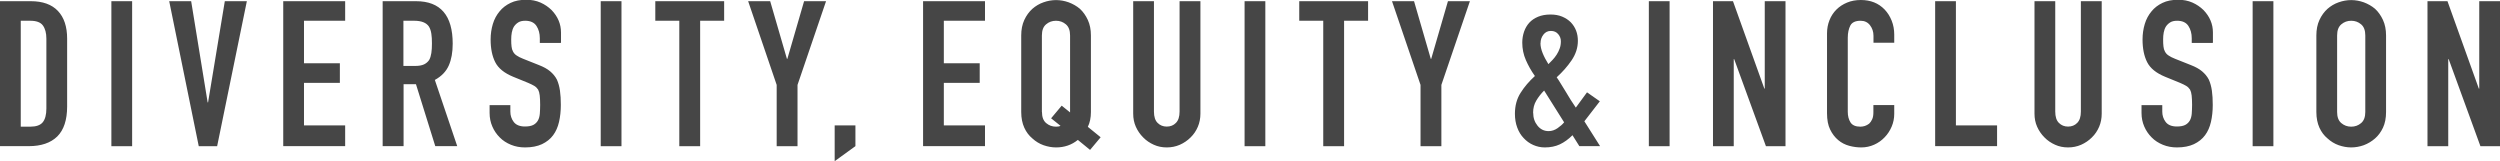 <?xml version="1.0" encoding="UTF-8"?>
<svg id="_レイヤー_2" data-name="レイヤー 2" xmlns="http://www.w3.org/2000/svg" viewBox="0 0 292.69 18.88">
  <defs>
    <style>
      .cls-1 {
        fill: none;
      }

      .cls-2 {
        fill: #464646;
      }
    </style>
  </defs>
  <g id="_メガドロップ" data-name="メガドロップ">
    <path class="cls-2" d="M0,17.12V.14h3.6c1.4,0,2.46.38,3.18,1.14.72.76,1.08,1.84,1.08,3.24v7.94c0,1.59-.39,2.76-1.16,3.52-.77.75-1.88,1.13-3.33,1.13H0ZM2.43,2.43v12.4h1.12c.68,0,1.17-.17,1.45-.51s.43-.88.43-1.61V4.53c0-.67-.14-1.18-.41-1.55-.27-.37-.76-.55-1.48-.55h-1.12ZM13.04,17.12V.14h2.43v16.98h-2.43ZM28.9.14l-3.48,16.98h-2.15L19.81.14h2.57l1.93,11.85h.05L26.32.14h2.57ZM33.16,17.12V.14h7.25v2.29h-4.82v4.98h4.2v2.29h-4.2v4.98h4.82v2.43h-7.25ZM44.8,17.12V.14h3.91c2.86,0,4.29,1.66,4.29,4.98,0,1-.15,1.85-.46,2.55s-.85,1.26-1.63,1.69l2.62,7.75h-2.57l-2.26-7.25h-1.45v7.25h-2.43ZM47.23,2.43v5.29h1.38c.43,0,.77-.06,1.03-.18.25-.12.45-.29.6-.51.13-.22.21-.5.26-.82.05-.33.07-.7.07-1.13s-.02-.81-.07-1.13c-.05-.33-.14-.61-.29-.85-.3-.44-.87-.67-1.72-.67h-1.26ZM65.63,5.03h-2.43v-.55c0-.56-.13-1.04-.39-1.44s-.7-.61-1.32-.61c-.33,0-.6.06-.81.19-.21.13-.37.29-.5.48-.13.21-.21.44-.26.7s-.07.54-.07.82c0,.33.01.61.04.83.02.22.08.42.18.6.1.18.23.33.42.45.18.13.43.25.75.38l1.86.74c.54.21.98.45,1.31.73.33.28.6.6.79.97.17.38.29.81.36,1.3s.1,1.04.1,1.66c0,.72-.07,1.38-.21,1.99-.14.61-.37,1.13-.69,1.56-.33.45-.77.79-1.31,1.05-.54.25-1.2.38-1.98.38-.59,0-1.14-.1-1.65-.31-.51-.21-.95-.49-1.31-.86-.37-.37-.66-.79-.87-1.28-.21-.48-.32-1.01-.32-1.59v-.91h2.43v.76c0,.45.13.85.39,1.2s.7.54,1.32.54c.41,0,.73-.06.97-.18.23-.12.41-.29.54-.51.13-.22.2-.49.23-.8.02-.31.04-.66.04-1.04,0-.44-.02-.81-.05-1.1-.03-.29-.1-.52-.19-.69-.11-.17-.26-.32-.44-.43-.18-.11-.43-.23-.73-.36l-1.74-.71c-1.05-.43-1.75-1-2.11-1.71-.36-.71-.54-1.59-.54-2.66,0-.64.09-1.24.26-1.81s.44-1.06.79-1.48c.33-.41.76-.74,1.28-.99.52-.25,1.13-.37,1.85-.37.6,0,1.16.11,1.66.33.5.22.93.52,1.3.88.73.76,1.1,1.64,1.1,2.62v1.19ZM70.33,17.12V.14h2.43v16.98h-2.43ZM79.53,17.12V2.43h-2.81V.14h8.06v2.29h-2.81v14.69h-2.43ZM90.93,17.12v-7.18L87.59.14h2.58l1.96,6.75h.05l1.96-6.75h2.57l-3.34,9.8v7.18h-2.43ZM97.72,18.88v-4.2h2.43v2.43l-2.43,1.76ZM108.07,17.12V.14h7.25v2.29h-4.82v4.98h4.2v2.29h-4.2v4.98h4.82v2.43h-7.25ZM119.56,4.15c0-.68.12-1.29.36-1.81s.56-.96.95-1.31c.38-.33.81-.59,1.3-.76.48-.17.97-.26,1.47-.26s.98.09,1.47.26c.48.18.93.43,1.32.76.38.35.69.79.93,1.31s.36,1.13.36,1.81v8.96c0,.67-.12,1.25-.36,1.74l1.5,1.22-1.24,1.48-1.43-1.17c-.73.59-1.58.88-2.55.88-.49,0-.98-.09-1.47-.26-.48-.17-.92-.44-1.3-.79-.4-.33-.72-.75-.95-1.26s-.36-1.12-.36-1.84V4.15ZM121.99,13.11c0,.59.16,1.02.49,1.3.33.28.71.42,1.16.42.22,0,.4-.03.52-.1l-1.1-.88,1.24-1.48.98.79V4.15c0-.59-.16-1.02-.49-1.3-.33-.28-.71-.42-1.16-.42s-.83.14-1.16.42c-.33.28-.49.71-.49,1.3v8.96ZM140.54.14v13.16c0,.56-.1,1.07-.3,1.54s-.48.89-.85,1.25c-.37.37-.79.65-1.26.86-.48.21-.99.31-1.53.31s-1.05-.1-1.51-.31c-.47-.21-.89-.49-1.25-.86-.37-.37-.65-.78-.86-1.25s-.31-.98-.31-1.54V.14h2.43v12.92c0,.6.14,1.05.43,1.33.29.29.64.43,1.07.43s.79-.14,1.07-.43c.29-.29.43-.73.43-1.33V.14h2.43ZM145.71,17.12V.14h2.43v16.98h-2.43ZM154.92,17.12V2.43h-2.81V.14h8.06v2.29h-2.81v14.69h-2.43ZM166.31,17.12v-7.18l-3.34-9.8h2.58l1.96,6.75h.05l1.96-6.75h2.57l-3.34,9.8v7.18h-2.43ZM184.91,17.12l-.81-1.29c-.48.48-.97.83-1.48,1.07-.51.24-1.1.36-1.76.36-.48,0-.93-.1-1.36-.29s-.8-.46-1.12-.81c-.32-.33-.57-.74-.75-1.23-.18-.48-.27-1.02-.27-1.61,0-.94.22-1.76.67-2.46.44-.7,1-1.35,1.67-1.96-.43-.6-.78-1.23-1.06-1.87-.28-.64-.42-1.32-.42-2.04,0-.44.07-.87.21-1.28s.35-.76.62-1.06c.27-.29.61-.52,1.02-.69.41-.17.9-.26,1.45-.26.52,0,.98.08,1.38.25.4.17.73.39,1,.66.56.59.83,1.31.83,2.17,0,.81-.25,1.57-.74,2.29-.49.72-1.07,1.37-1.74,1.98.16.22.32.48.49.76s.35.59.56.91c.4.68.79,1.31,1.19,1.88l1.31-1.79,1.5,1.05-1.81,2.34,1.84,2.91h-2.43ZM179.5,13.21c0,.59.17,1.09.51,1.51s.77.63,1.3.63c.37,0,.72-.12,1.05-.35.33-.23.59-.46.76-.68l-2.34-3.72c-.37.37-.67.76-.92,1.18-.25.42-.37.89-.37,1.42ZM180.35,5.05c0,.37.09.76.26,1.18s.4.85.67,1.28c.14-.14.3-.31.48-.49.17-.18.33-.38.48-.61s.26-.46.36-.73c.1-.26.14-.54.14-.85s-.1-.58-.31-.83c-.21-.25-.49-.38-.86-.38s-.66.15-.88.44c-.22.29-.33.62-.33.99ZM193.04,17.12V.14h2.43v16.98h-2.43ZM200.55,17.12V.14h2.34l3.67,10.23h.05V.14h2.43v16.98h-2.29l-3.72-10.2h-.05v10.2h-2.43ZM221.77,12.28v1.05c0,.52-.1,1.02-.3,1.49-.2.47-.47.89-.82,1.25-.35.37-.76.66-1.23.87s-.97.32-1.51.32c-.46,0-.93-.06-1.41-.19-.48-.13-.91-.35-1.29-.67-.38-.32-.7-.73-.94-1.23-.25-.5-.37-1.14-.37-1.92V3.91c0-.56.1-1.07.29-1.55.19-.48.46-.89.81-1.24.35-.35.77-.62,1.25-.82s1.02-.3,1.61-.3c1.14,0,2.07.37,2.79,1.12.35.37.62.8.82,1.3s.3,1.05.3,1.63v.95h-2.43v-.81c0-.48-.14-.89-.41-1.24-.27-.35-.64-.52-1.1-.52-.6,0-1.01.19-1.2.56s-.3.85-.3,1.42v8.68c0,.49.11.91.32,1.24.21.33.6.5,1.16.5.16,0,.33-.03.51-.08.18-.06.35-.15.51-.27.14-.13.26-.3.36-.52.1-.22.14-.5.14-.83v-.83h2.43ZM226.56,17.12V.14h2.43v14.54h4.82v2.43h-7.25ZM246.06.14v13.16c0,.56-.1,1.07-.3,1.54s-.48.89-.85,1.25c-.37.37-.79.65-1.26.86-.48.21-.99.31-1.53.31s-1.05-.1-1.51-.31c-.47-.21-.89-.49-1.25-.86-.37-.37-.65-.78-.86-1.25s-.31-.98-.31-1.54V.14h2.43v12.92c0,.6.14,1.05.43,1.33.29.29.64.43,1.07.43s.79-.14,1.07-.43c.29-.29.43-.73.43-1.33V.14h2.43ZM259.03,5.03h-2.43v-.55c0-.56-.13-1.04-.39-1.44s-.7-.61-1.32-.61c-.33,0-.6.06-.81.19-.21.13-.37.29-.5.48-.13.21-.21.44-.26.7s-.07.54-.07.82c0,.33.01.61.04.83.02.22.08.42.18.6.1.18.23.33.42.45.18.13.43.25.75.38l1.86.74c.54.21.98.45,1.31.73.33.28.6.6.79.97.17.38.29.81.36,1.3s.1,1.04.1,1.66c0,.72-.07,1.38-.21,1.99-.14.61-.37,1.13-.69,1.56-.33.45-.77.79-1.31,1.05-.54.25-1.2.38-1.98.38-.59,0-1.14-.1-1.65-.31-.51-.21-.95-.49-1.31-.86-.37-.37-.66-.79-.87-1.28-.21-.48-.32-1.01-.32-1.59v-.91h2.43v.76c0,.45.13.85.39,1.2s.7.54,1.32.54c.41,0,.73-.06.97-.18.23-.12.41-.29.54-.51.13-.22.2-.49.23-.8.02-.31.04-.66.04-1.04,0-.44-.02-.81-.05-1.1-.03-.29-.1-.52-.19-.69-.11-.17-.26-.32-.44-.43-.18-.11-.43-.23-.73-.36l-1.74-.71c-1.05-.43-1.75-1-2.11-1.71-.36-.71-.54-1.59-.54-2.66,0-.64.09-1.24.26-1.81s.44-1.06.79-1.48c.33-.41.76-.74,1.28-.99.52-.25,1.13-.37,1.85-.37.6,0,1.16.11,1.66.33.5.22.93.52,1.3.88.73.76,1.1,1.64,1.1,2.62v1.19ZM263.73,17.12V.14h2.43v16.98h-2.43ZM271.19,4.15c0-.68.12-1.29.36-1.81s.56-.96.95-1.31c.38-.33.81-.59,1.3-.76.48-.17.97-.26,1.47-.26s.98.09,1.47.26c.48.18.93.43,1.32.76.38.35.69.79.93,1.31s.36,1.13.36,1.81v8.96c0,.72-.12,1.33-.36,1.84s-.55.93-.93,1.26c-.4.35-.84.61-1.32.79-.48.17-.97.26-1.47.26s-.98-.09-1.47-.26c-.48-.17-.92-.44-1.3-.79-.4-.33-.72-.75-.95-1.26s-.36-1.12-.36-1.84V4.15ZM273.62,13.11c0,.59.16,1.02.49,1.3.33.28.71.42,1.16.42s.83-.14,1.16-.42c.33-.28.49-.71.49-1.3V4.15c0-.59-.16-1.02-.49-1.3-.33-.28-.71-.42-1.16-.42s-.83.14-1.16.42c-.33.28-.49.71-.49,1.3v8.96ZM284.2,17.12V.14h2.34l3.67,10.23h.05V.14h2.43v16.98h-2.29l-3.72-10.2h-.05v10.2h-2.43Z"/>
    <rect class="cls-1" y="0" width="110" height="18.88"/>
  </g>
</svg>